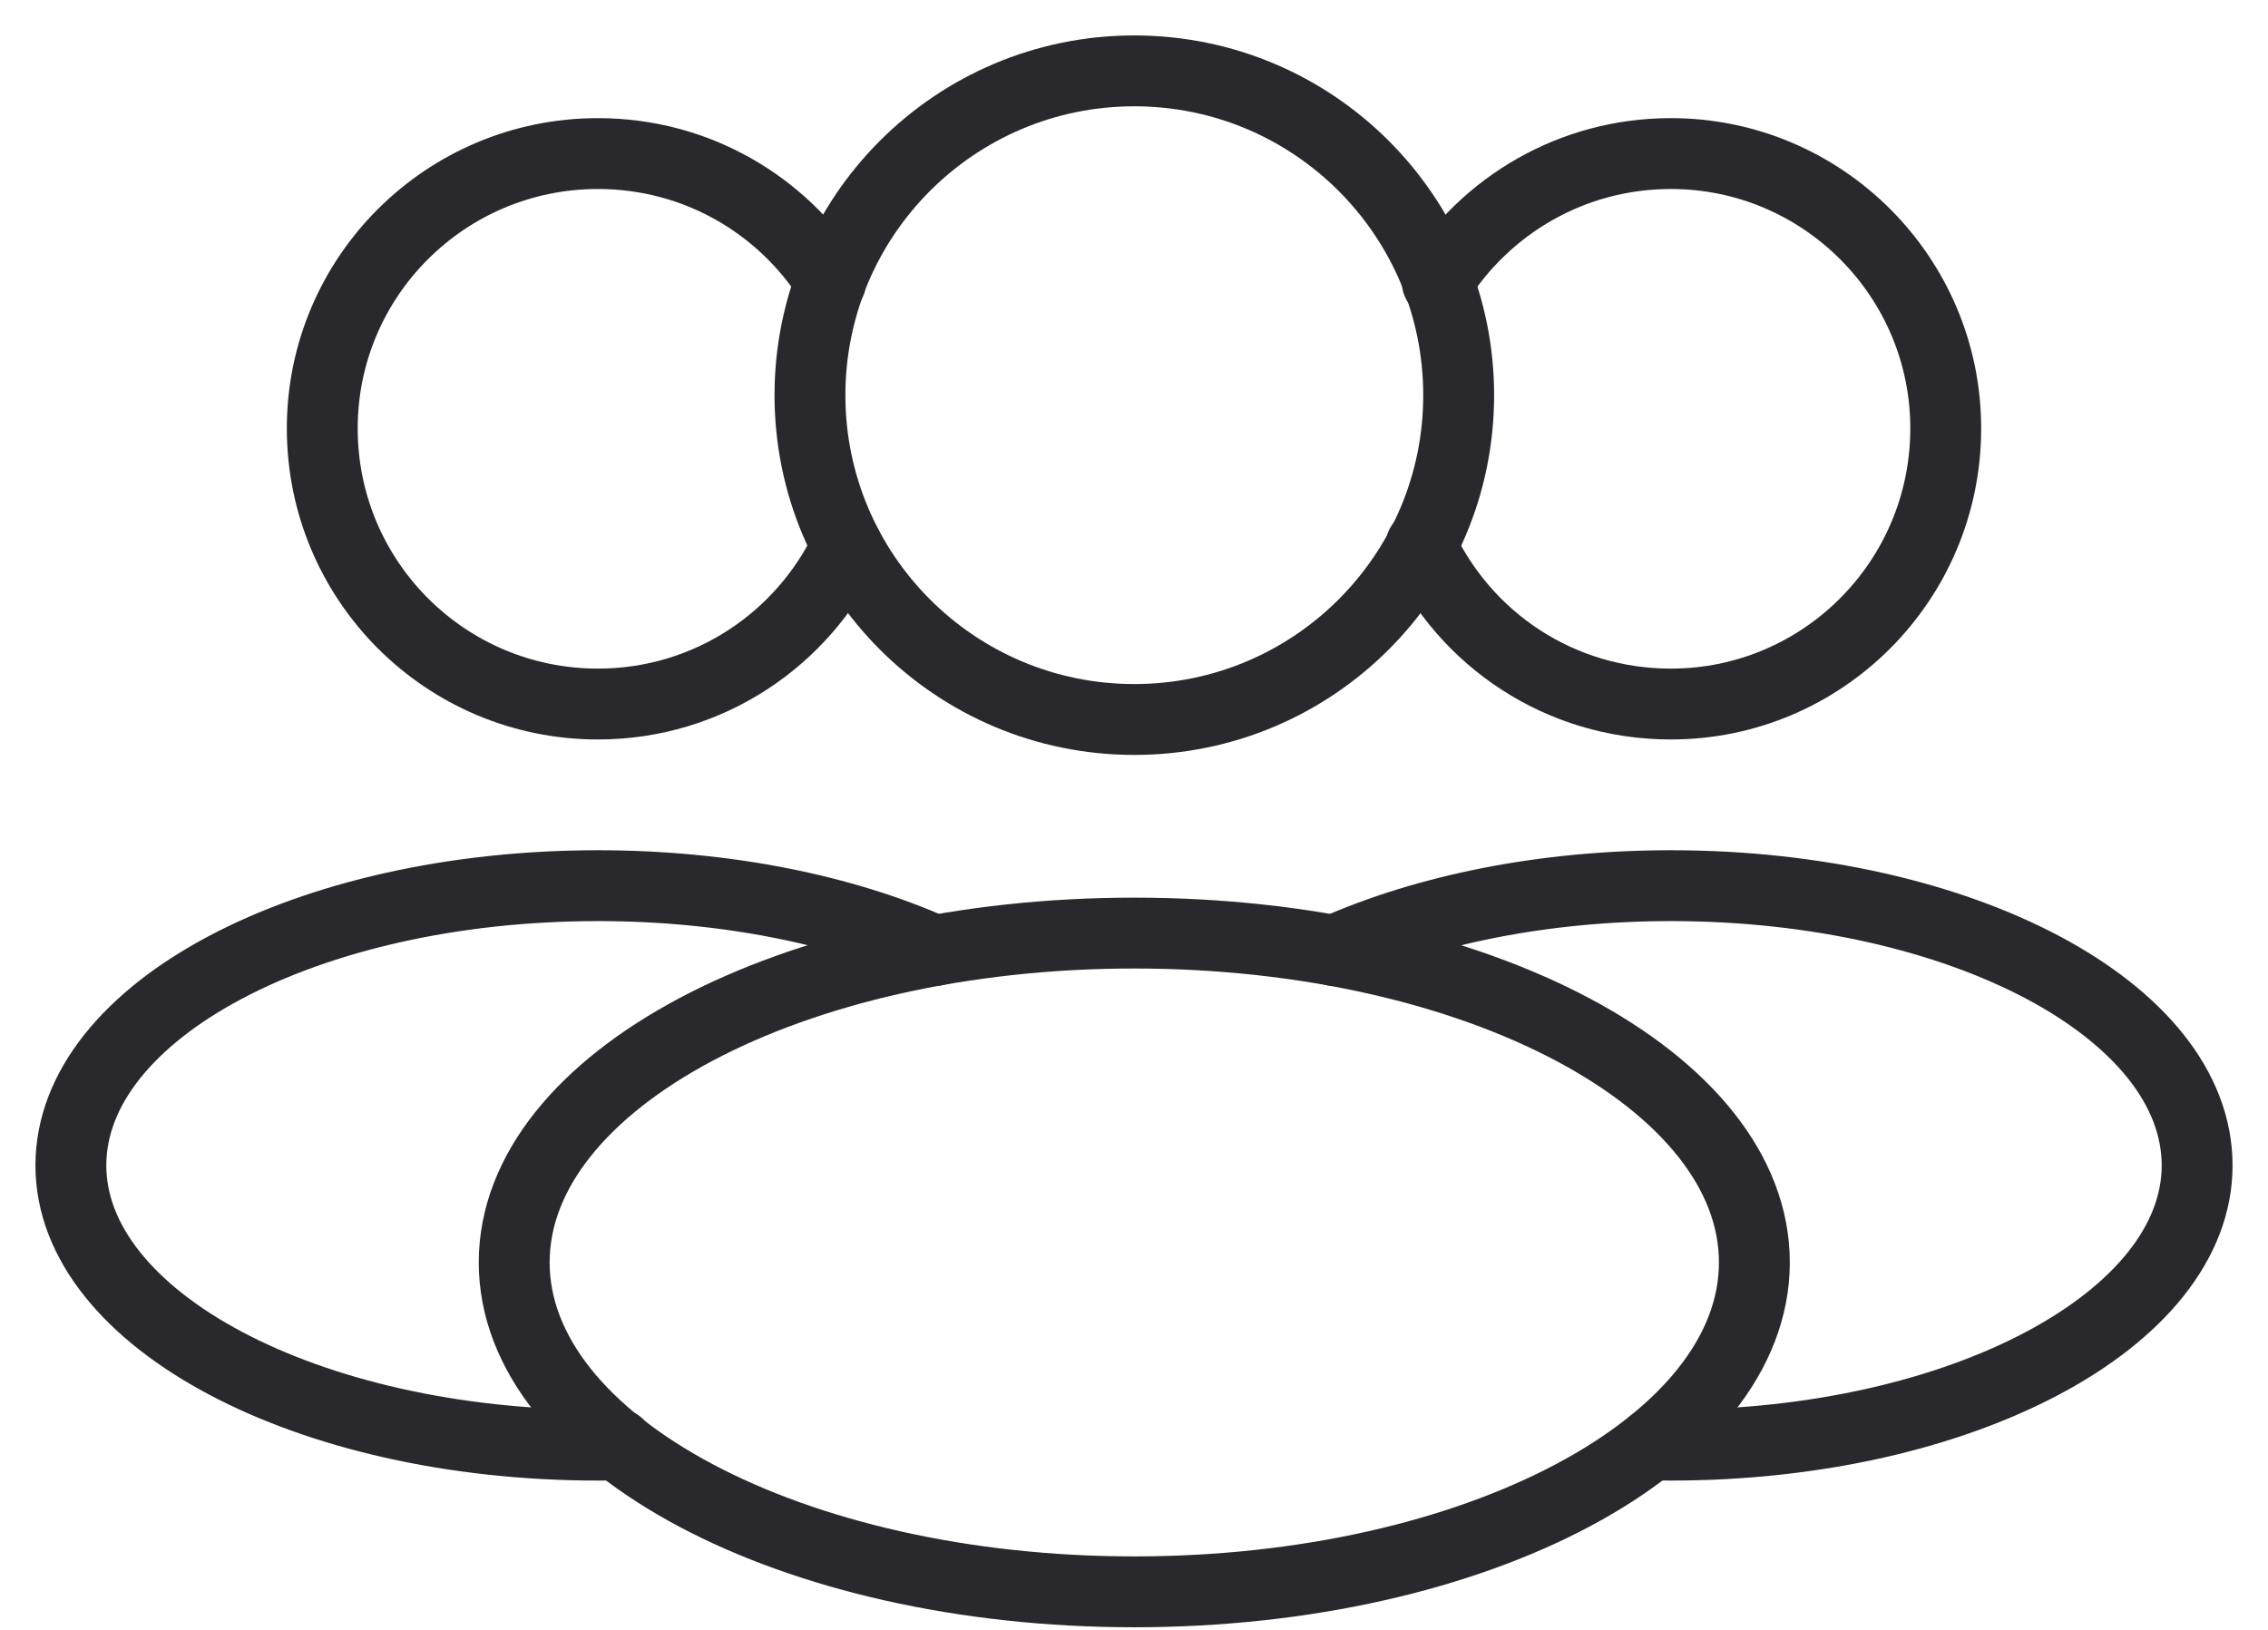 <svg width="32" height="23" viewBox="0 0 32 23" fill="none" xmlns="http://www.w3.org/2000/svg">
<path d="M16.004 10.153C18.532 10.153 20.581 8.104 20.581 5.577C20.581 3.049 18.532 1 16.004 1C13.477 1 11.428 3.049 11.428 5.577C11.428 8.104 13.477 10.153 16.004 10.153Z" stroke="#29282D" stroke-linecap="round" stroke-linejoin="round"/>
<path d="M16.004 22.463C20.836 22.463 24.753 20.382 24.753 17.815C24.753 15.248 20.836 13.167 16.004 13.167C11.172 13.167 7.255 15.248 7.255 17.815C7.255 20.382 11.172 22.463 16.004 22.463Z" stroke="#29282D" stroke-linecap="round" stroke-linejoin="round"/>
<path d="M20.28 3.986C20.966 2.899 22.179 2.167 23.575 2.167C25.714 2.167 27.453 3.906 27.453 6.045C27.453 8.196 25.714 9.935 23.575 9.935C22.007 9.935 20.669 9.02 20.051 7.693" stroke="#29282D" stroke-linecap="round" stroke-linejoin="round"/>
<path d="M23.3 20.382C23.391 20.393 23.483 20.393 23.575 20.393C27.671 20.393 31 18.62 31 16.446C31 14.26 27.671 12.498 23.575 12.498C21.767 12.498 20.119 12.842 18.826 13.414" stroke="#29282D" stroke-linecap="round" stroke-linejoin="round"/>
<path d="M11.95 7.704C11.332 9.02 9.993 9.935 8.437 9.935C6.286 9.935 4.547 8.196 4.547 6.045C4.547 3.906 6.286 2.167 8.437 2.167C9.821 2.167 11.034 2.887 11.721 3.974" stroke="#29282D" stroke-linecap="round" stroke-linejoin="round"/>
<path d="M13.185 13.414C11.904 12.842 10.245 12.498 8.437 12.498C4.33 12.498 1 14.26 1 16.446C1 18.62 4.33 20.393 8.437 20.393C8.529 20.393 8.632 20.393 8.723 20.382" stroke="#29282D" stroke-linecap="round" stroke-linejoin="round"/>
</svg>
